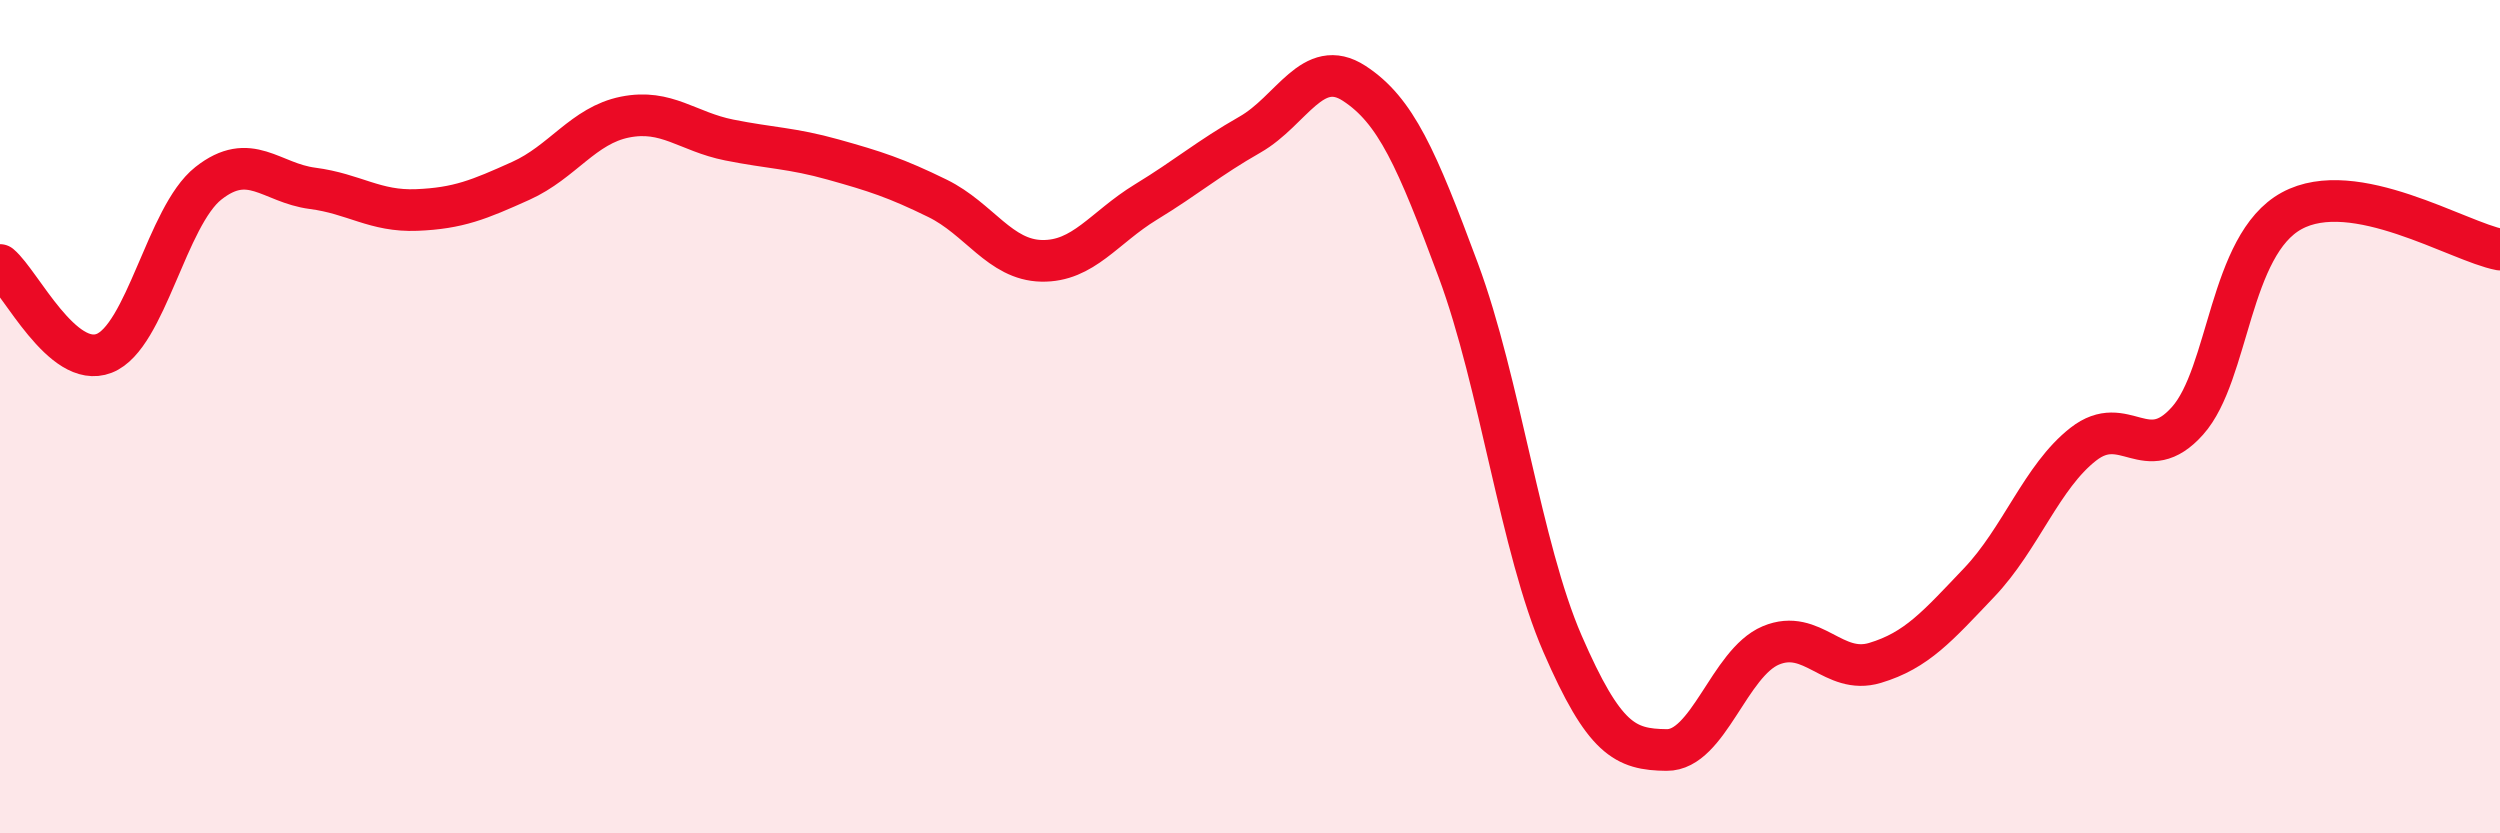 
    <svg width="60" height="20" viewBox="0 0 60 20" xmlns="http://www.w3.org/2000/svg">
      <path
        d="M 0,6.36 C 0.5,6.78 1.5,8.87 2.5,8.48 C 3.5,8.09 4,5.19 5,4.4 C 6,3.61 6.5,4.39 7.5,4.52 C 8.5,4.65 9,5.08 10,5.04 C 11,5 11.5,4.79 12.5,4.34 C 13.5,3.89 14,3.01 15,2.81 C 16,2.61 16.5,3.16 17.5,3.36 C 18.5,3.56 19,3.55 20,3.83 C 21,4.11 21.5,4.27 22.5,4.76 C 23.5,5.25 24,6.24 25,6.26 C 26,6.28 26.5,5.46 27.5,4.85 C 28.5,4.24 29,3.8 30,3.23 C 31,2.66 31.5,1.35 32.5,2 C 33.5,2.65 34,3.8 35,6.49 C 36,9.18 36.5,13.15 37.5,15.45 C 38.5,17.75 39,17.99 40,18 C 41,18.01 41.5,15.91 42.5,15.49 C 43.5,15.07 44,16.21 45,15.91 C 46,15.61 46.5,15.03 47.5,13.98 C 48.5,12.93 49,11.44 50,10.66 C 51,9.88 51.5,11.22 52.5,10.1 C 53.5,8.98 53.5,5.88 55,5.06 C 56.5,4.24 59,5.8 60,5.99L60 20L0 20Z"
        fill="#EB0A25"
        opacity="0.1"
        stroke-linecap="round"
        stroke-linejoin="round"
      />
      <path
        d="M 0,6.36 C 0.5,6.78 1.5,8.87 2.5,8.48 C 3.5,8.09 4,5.19 5,4.4 C 6,3.61 6.5,4.39 7.5,4.52 C 8.5,4.65 9,5.08 10,5.04 C 11,5 11.5,4.79 12.5,4.34 C 13.5,3.89 14,3.01 15,2.81 C 16,2.61 16.5,3.16 17.5,3.36 C 18.5,3.56 19,3.55 20,3.83 C 21,4.11 21.5,4.27 22.5,4.76 C 23.5,5.25 24,6.24 25,6.26 C 26,6.28 26.5,5.46 27.5,4.85 C 28.5,4.24 29,3.8 30,3.23 C 31,2.66 31.5,1.35 32.5,2 C 33.5,2.65 34,3.8 35,6.49 C 36,9.18 36.5,13.15 37.5,15.45 C 38.5,17.75 39,17.99 40,18 C 41,18.01 41.5,15.91 42.5,15.49 C 43.5,15.07 44,16.21 45,15.91 C 46,15.61 46.5,15.03 47.5,13.98 C 48.5,12.93 49,11.44 50,10.66 C 51,9.88 51.5,11.22 52.5,10.1 C 53.5,8.98 53.5,5.88 55,5.06 C 56.5,4.24 59,5.8 60,5.99"
        stroke="#EB0A25"
        stroke-width="1"
        fill="none"
        stroke-linecap="round"
        stroke-linejoin="round"
      />
    </svg>
  